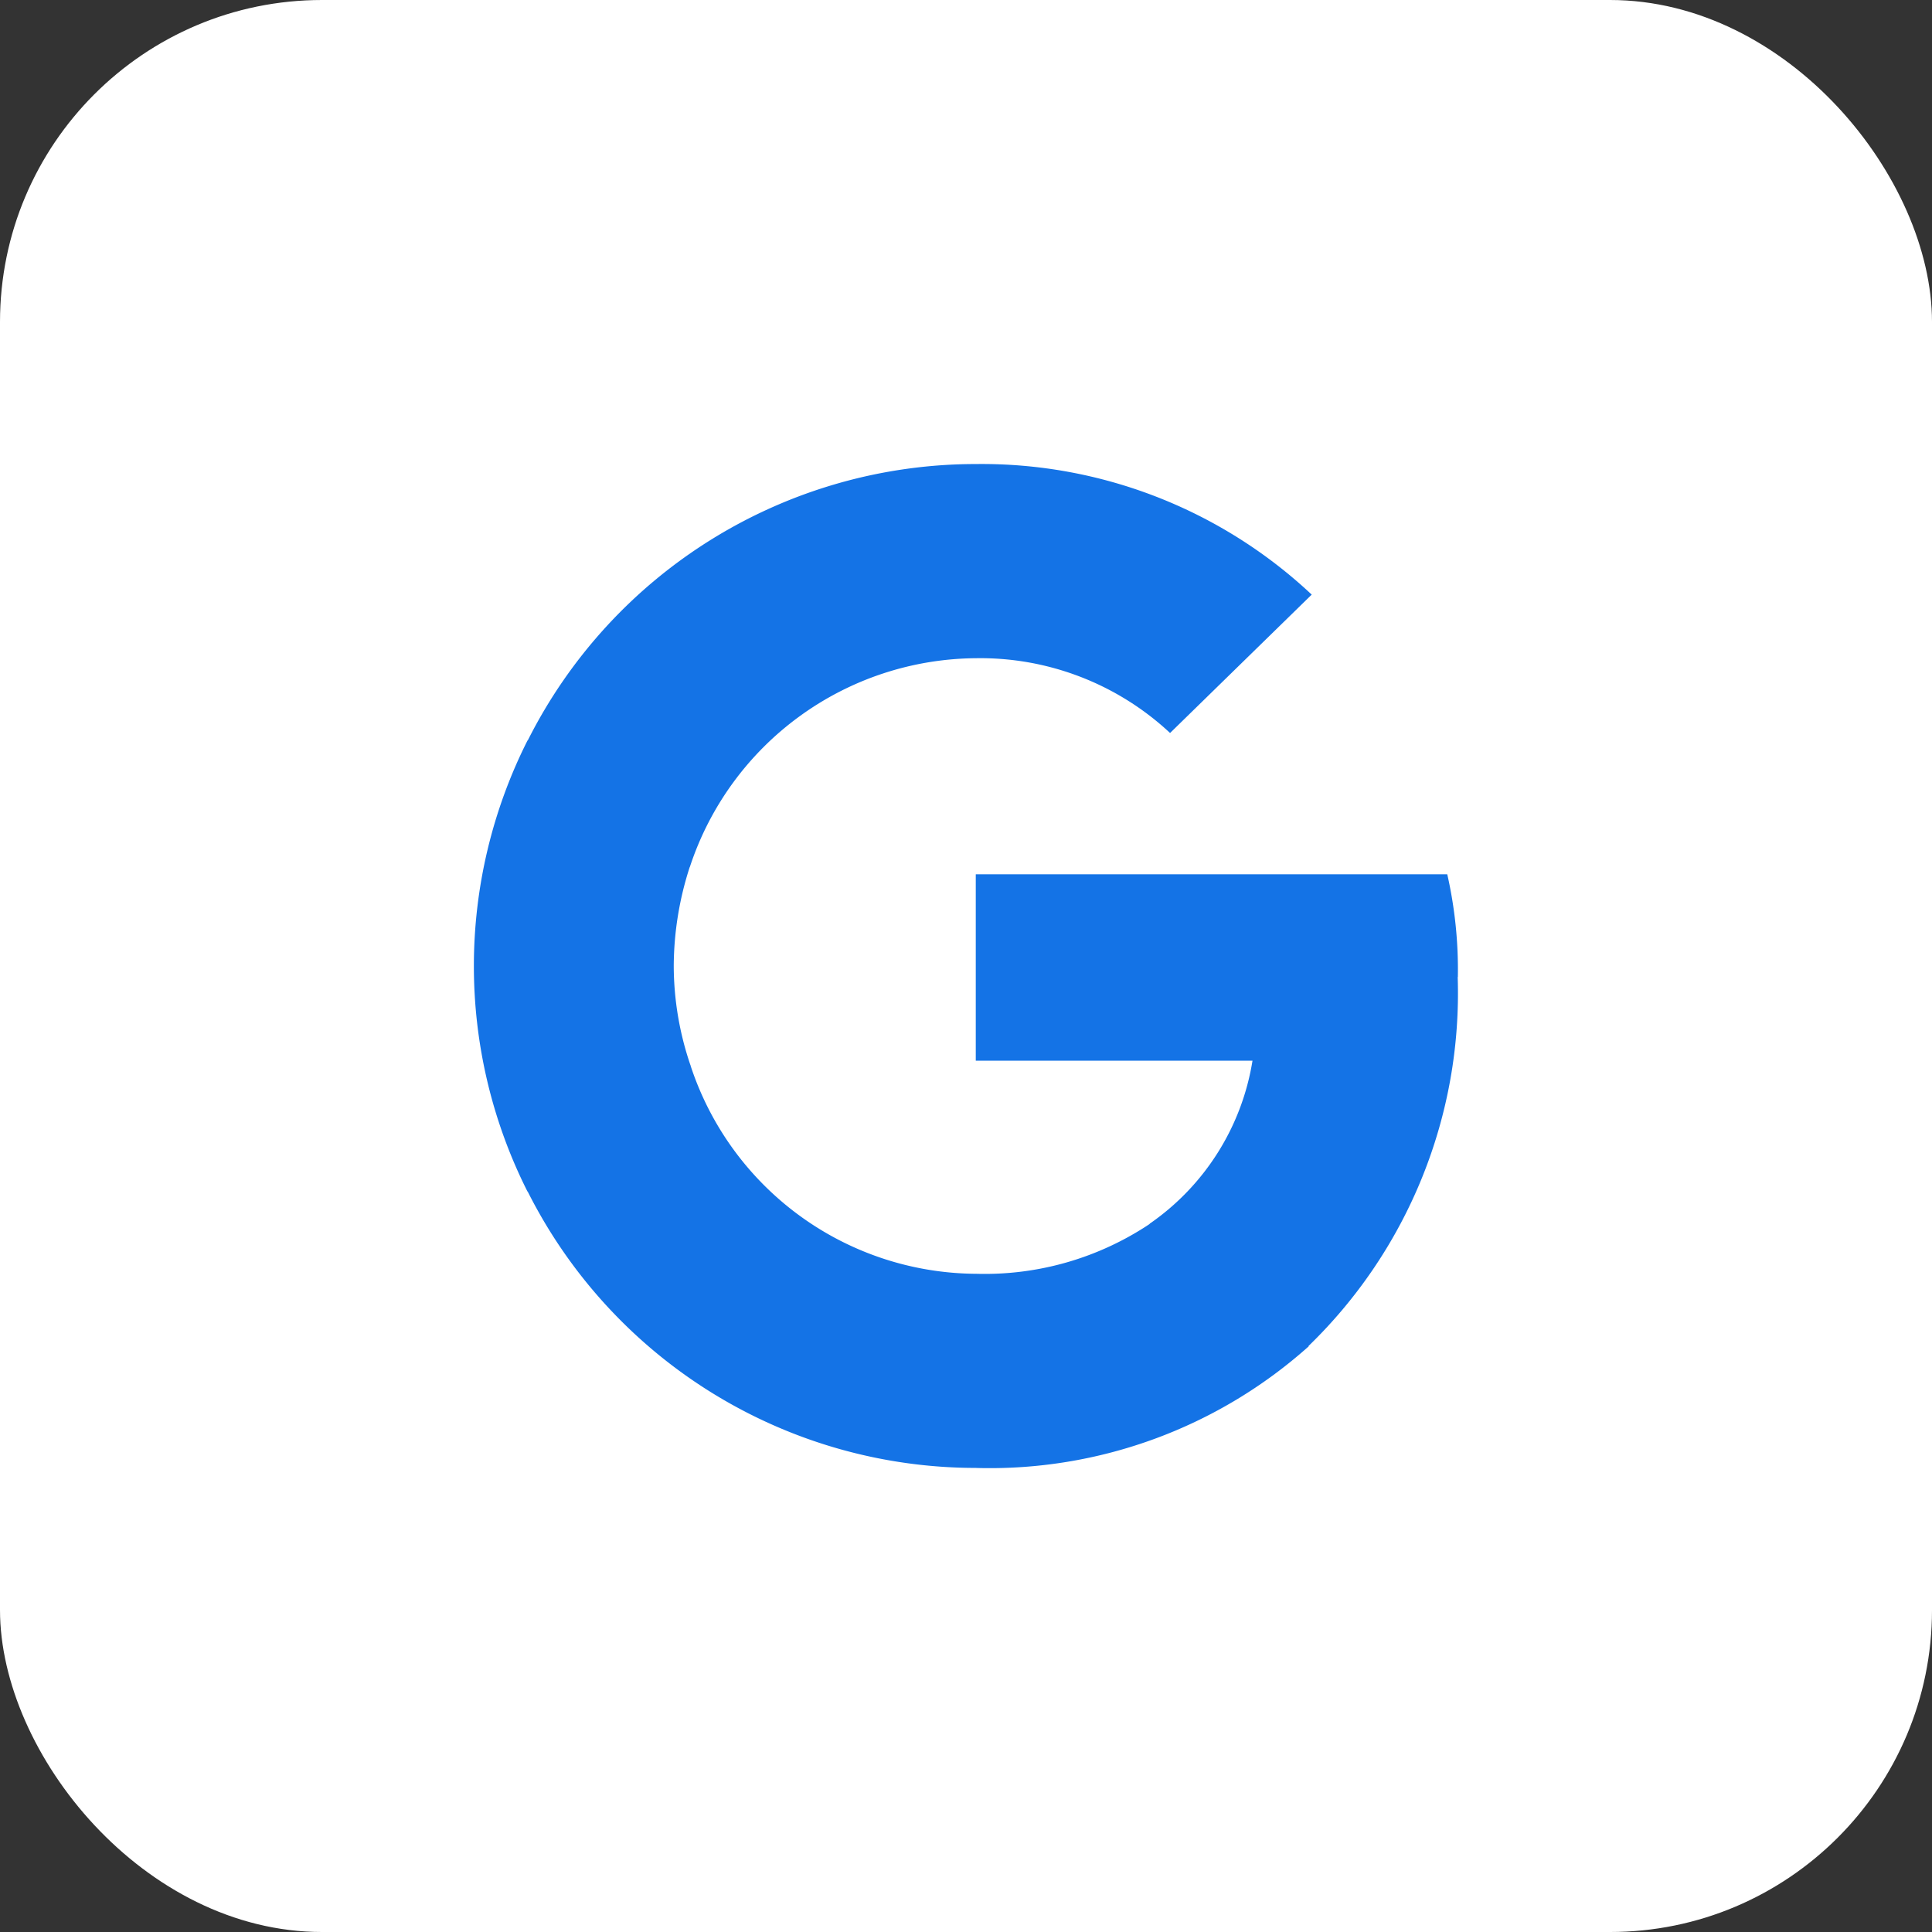 <svg height="48" viewBox="0 0 48 48" width="48" xmlns="http://www.w3.org/2000/svg"><rect x="0" y="0" width="48" height="48" fill="#333333" stroke="none"/><rect fill="#fff" height="48" rx="8" width="48"/><g fill="#1473e6"><path d="m142.527 109.312a10.691 10.691 0 0 0 -.263-2.551h-11.714v4.63h6.875a6.1 6.1 0 0 1 -2.551 4.048l-.023.155 3.7 2.869.257.026a12.2 12.2 0 0 0 3.715-9.176" transform="translate(-106.307 -85.039)"/><path d="m25.07 166.378a11.891 11.891 0 0 0 8.262-3.022l-3.937-3.05a7.384 7.384 0 0 1 -4.325 1.248 7.51 7.51 0 0 1 -7.1-5.184l-.146.012-3.851 2.98-.05.14a12.466 12.466 0 0 0 11.145 6.875" transform="translate(-.817 -129.907)"/><path d="m5.378 79.44a7.68 7.68 0 0 1 -.416-2.467 8.071 8.071 0 0 1 .4-2.467l-.007-.165-3.9-3.028-.128.061a12.449 12.449 0 0 0 0 11.2z" transform="translate(11.777 -52.973)"/><path d="m25.065 4.824a6.909 6.909 0 0 1 4.822 1.858l3.519-3.438a11.978 11.978 0 0 0 -8.341-3.244 12.46 12.46 0 0 0 -11.14 6.875l4.032 3.133a7.538 7.538 0 0 1 7.108-5.184" transform="translate(-.817 11.529)"/></g></svg>
